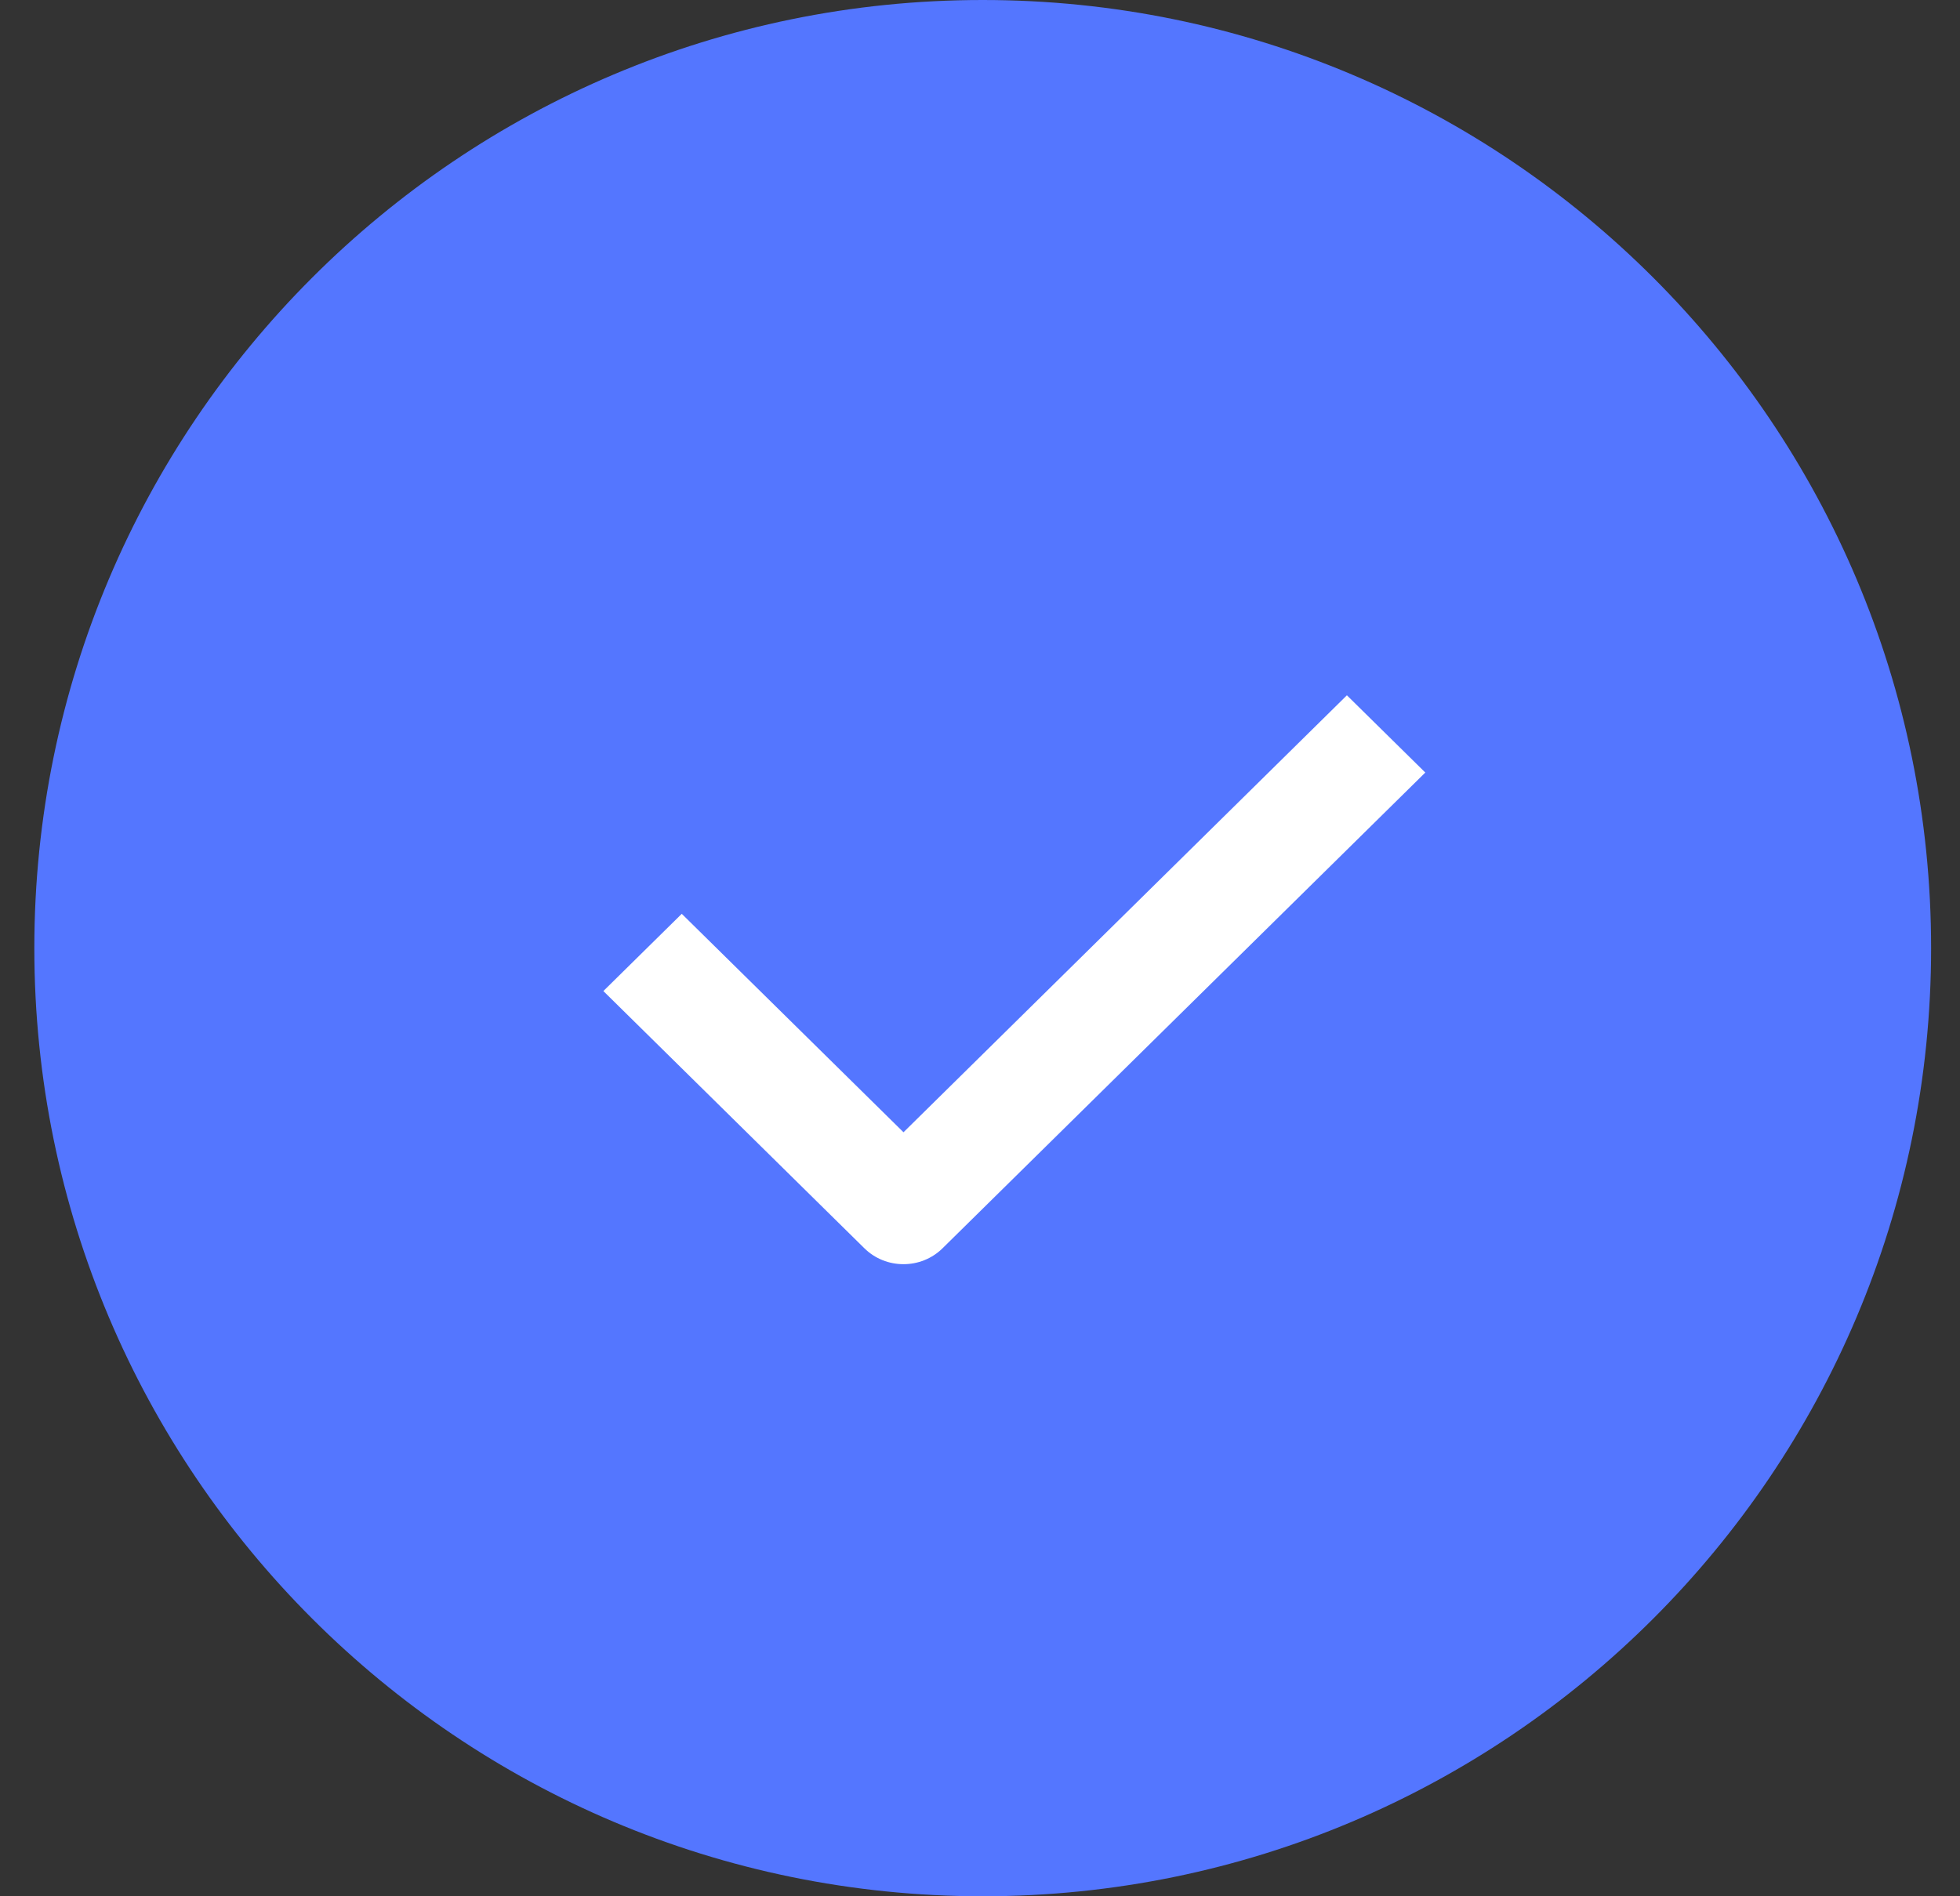 <?xml version="1.0" encoding="UTF-8"?> <svg xmlns="http://www.w3.org/2000/svg" width="31" height="30" viewBox="0 0 31 30" fill="none"><rect x="0" y="0" width="31" height="30" fill="#333333" stroke="none"/> <path fill-rule="evenodd" clip-rule="evenodd" d="M15.543 30C23.827 30 30.543 23.284 30.543 15C30.543 6.716 23.827 0 15.543 0C7.259 0 0.543 6.716 0.543 15C0.543 23.284 7.259 30 15.543 30Z" fill="#5476FF"></path> <path d="M14.29 20C14.065 20 13.841 19.916 13.67 19.747L9.543 15.679L10.783 14.457L14.29 17.913L21.303 11L22.543 12.222L14.909 19.747C14.738 19.916 14.514 20 14.29 20Z" fill="white"></path> </svg> 